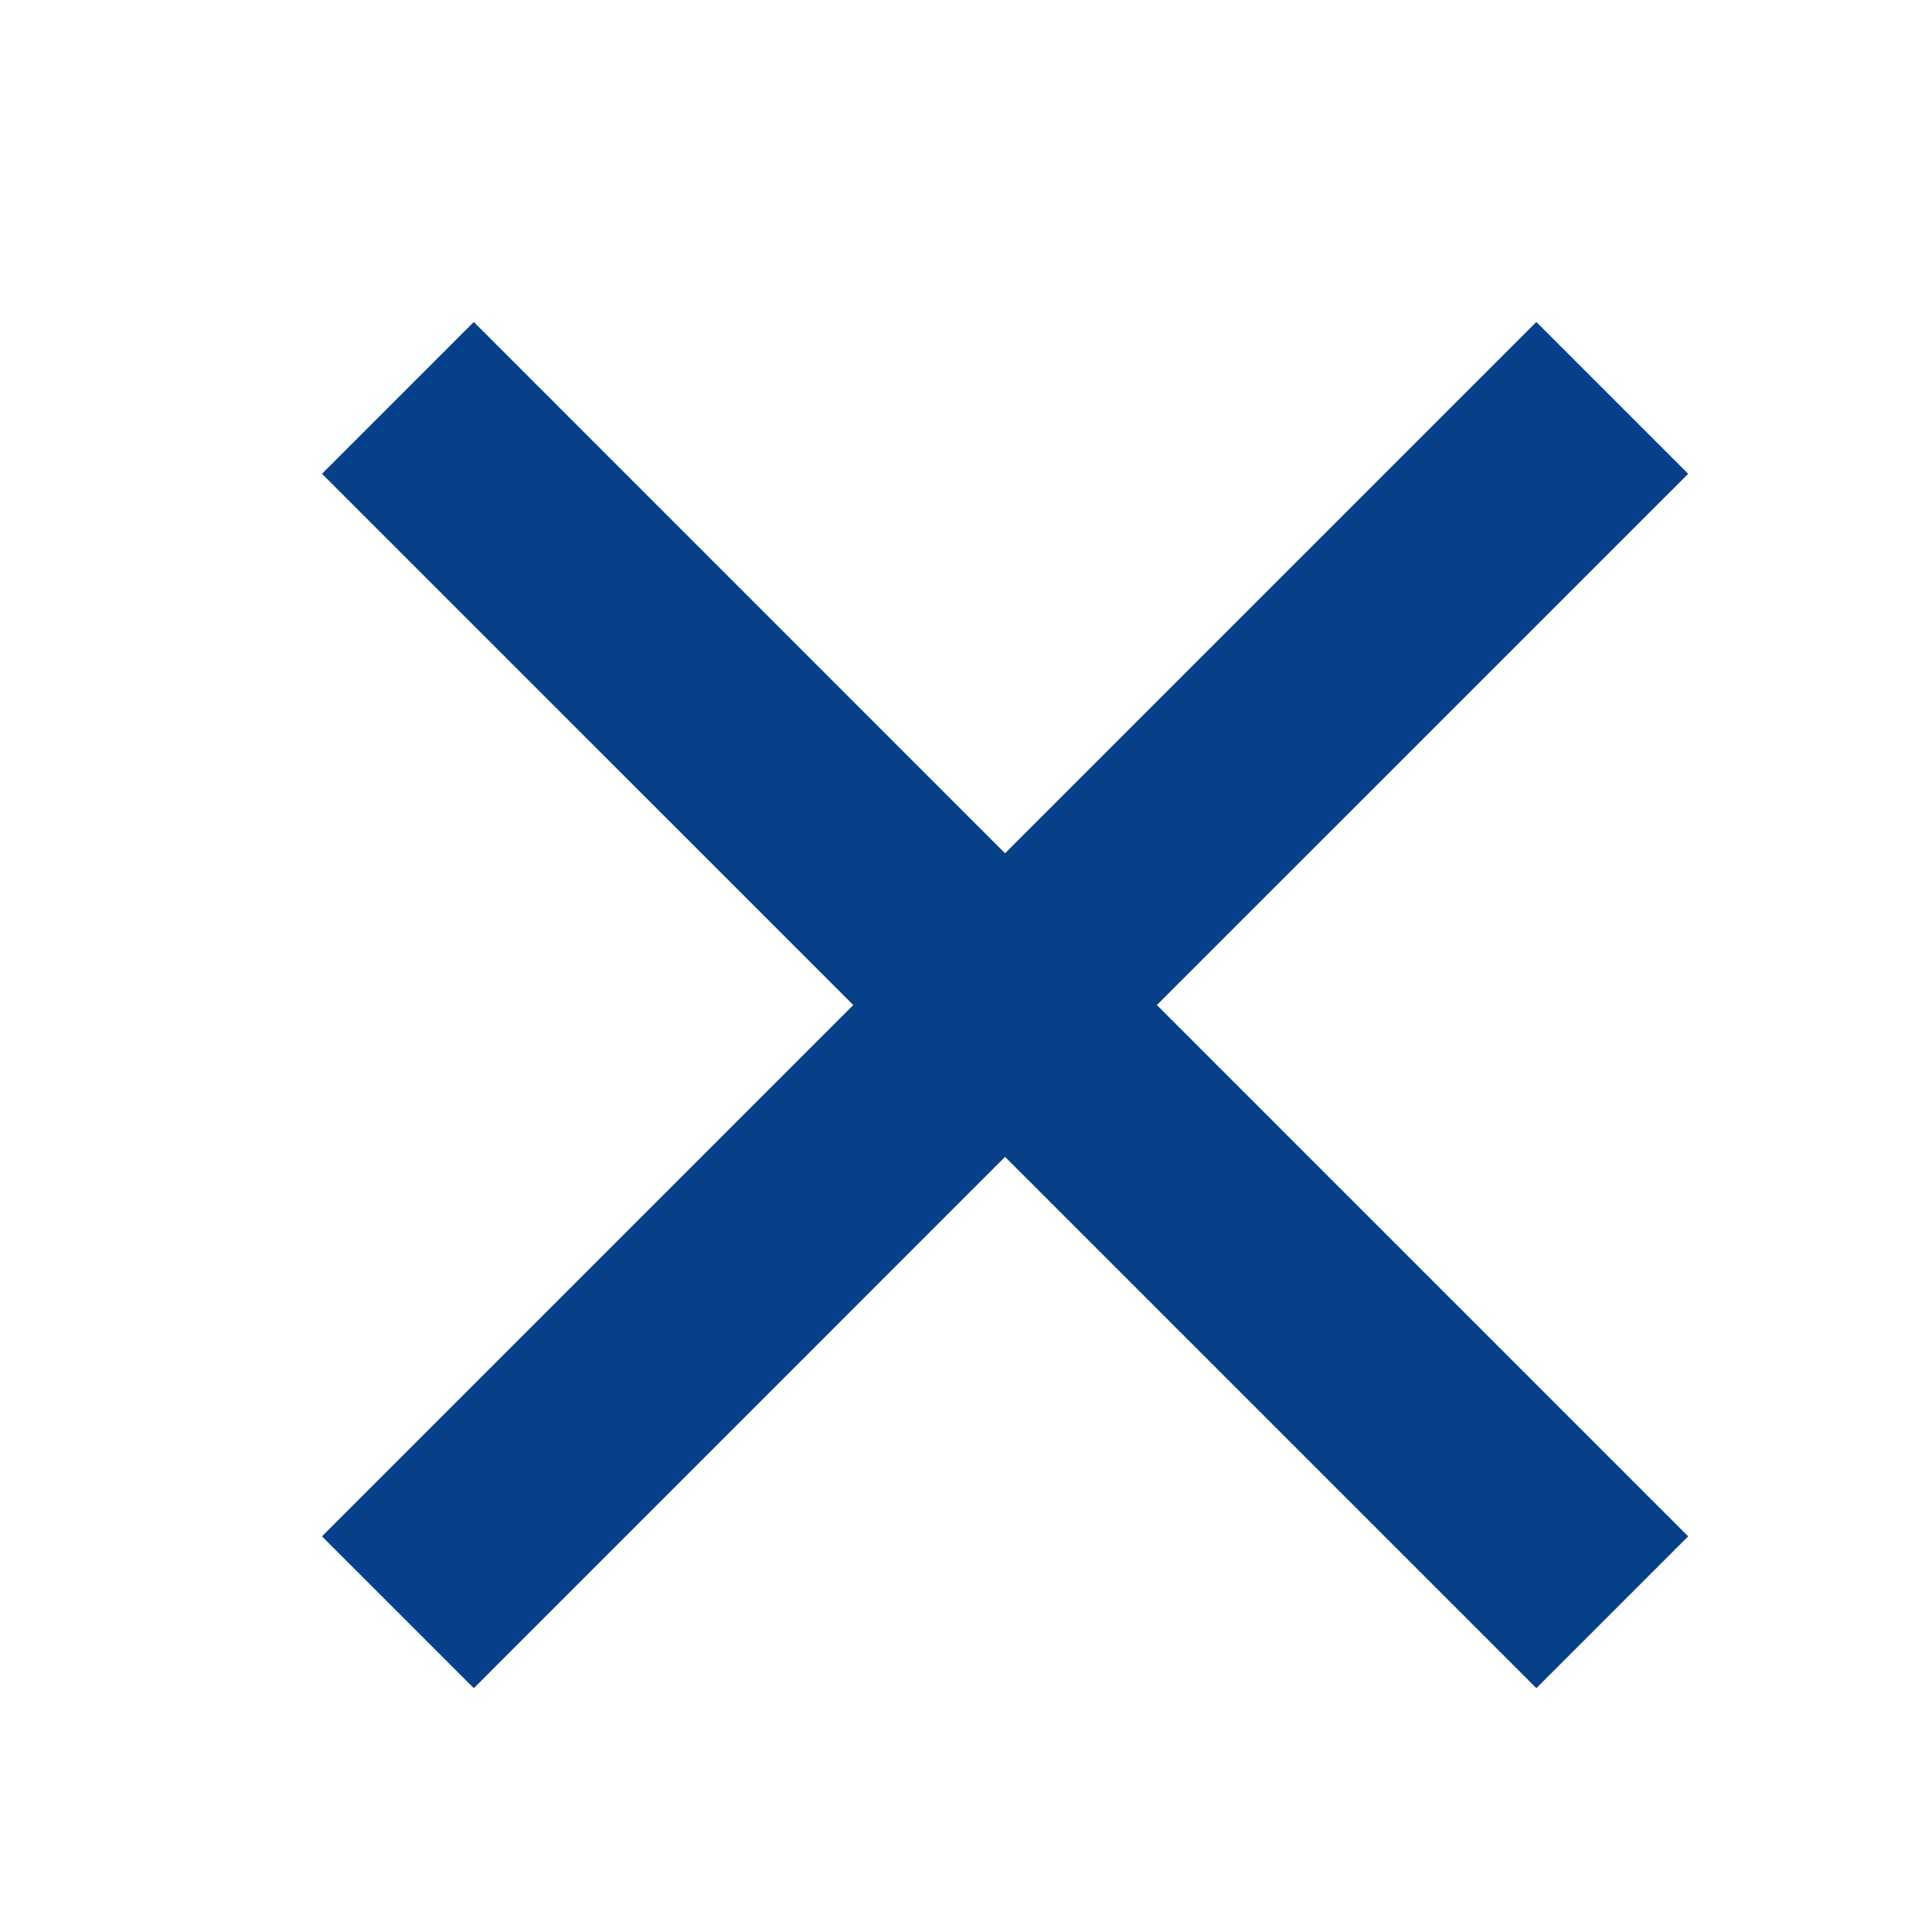 <?xml version="1.0" encoding="UTF-8"?> <svg xmlns="http://www.w3.org/2000/svg" width="24" height="24" viewBox="0 0 24 24" fill="none"><path d="M12.485 10.6L19.085 4L20.971 5.886L14.371 12.485L20.971 19.085L19.085 20.971L12.485 14.371L5.886 20.971L4 19.085L10.6 12.485L4 5.886L5.886 4L12.485 10.6Z" fill="#054089"></path></svg> 